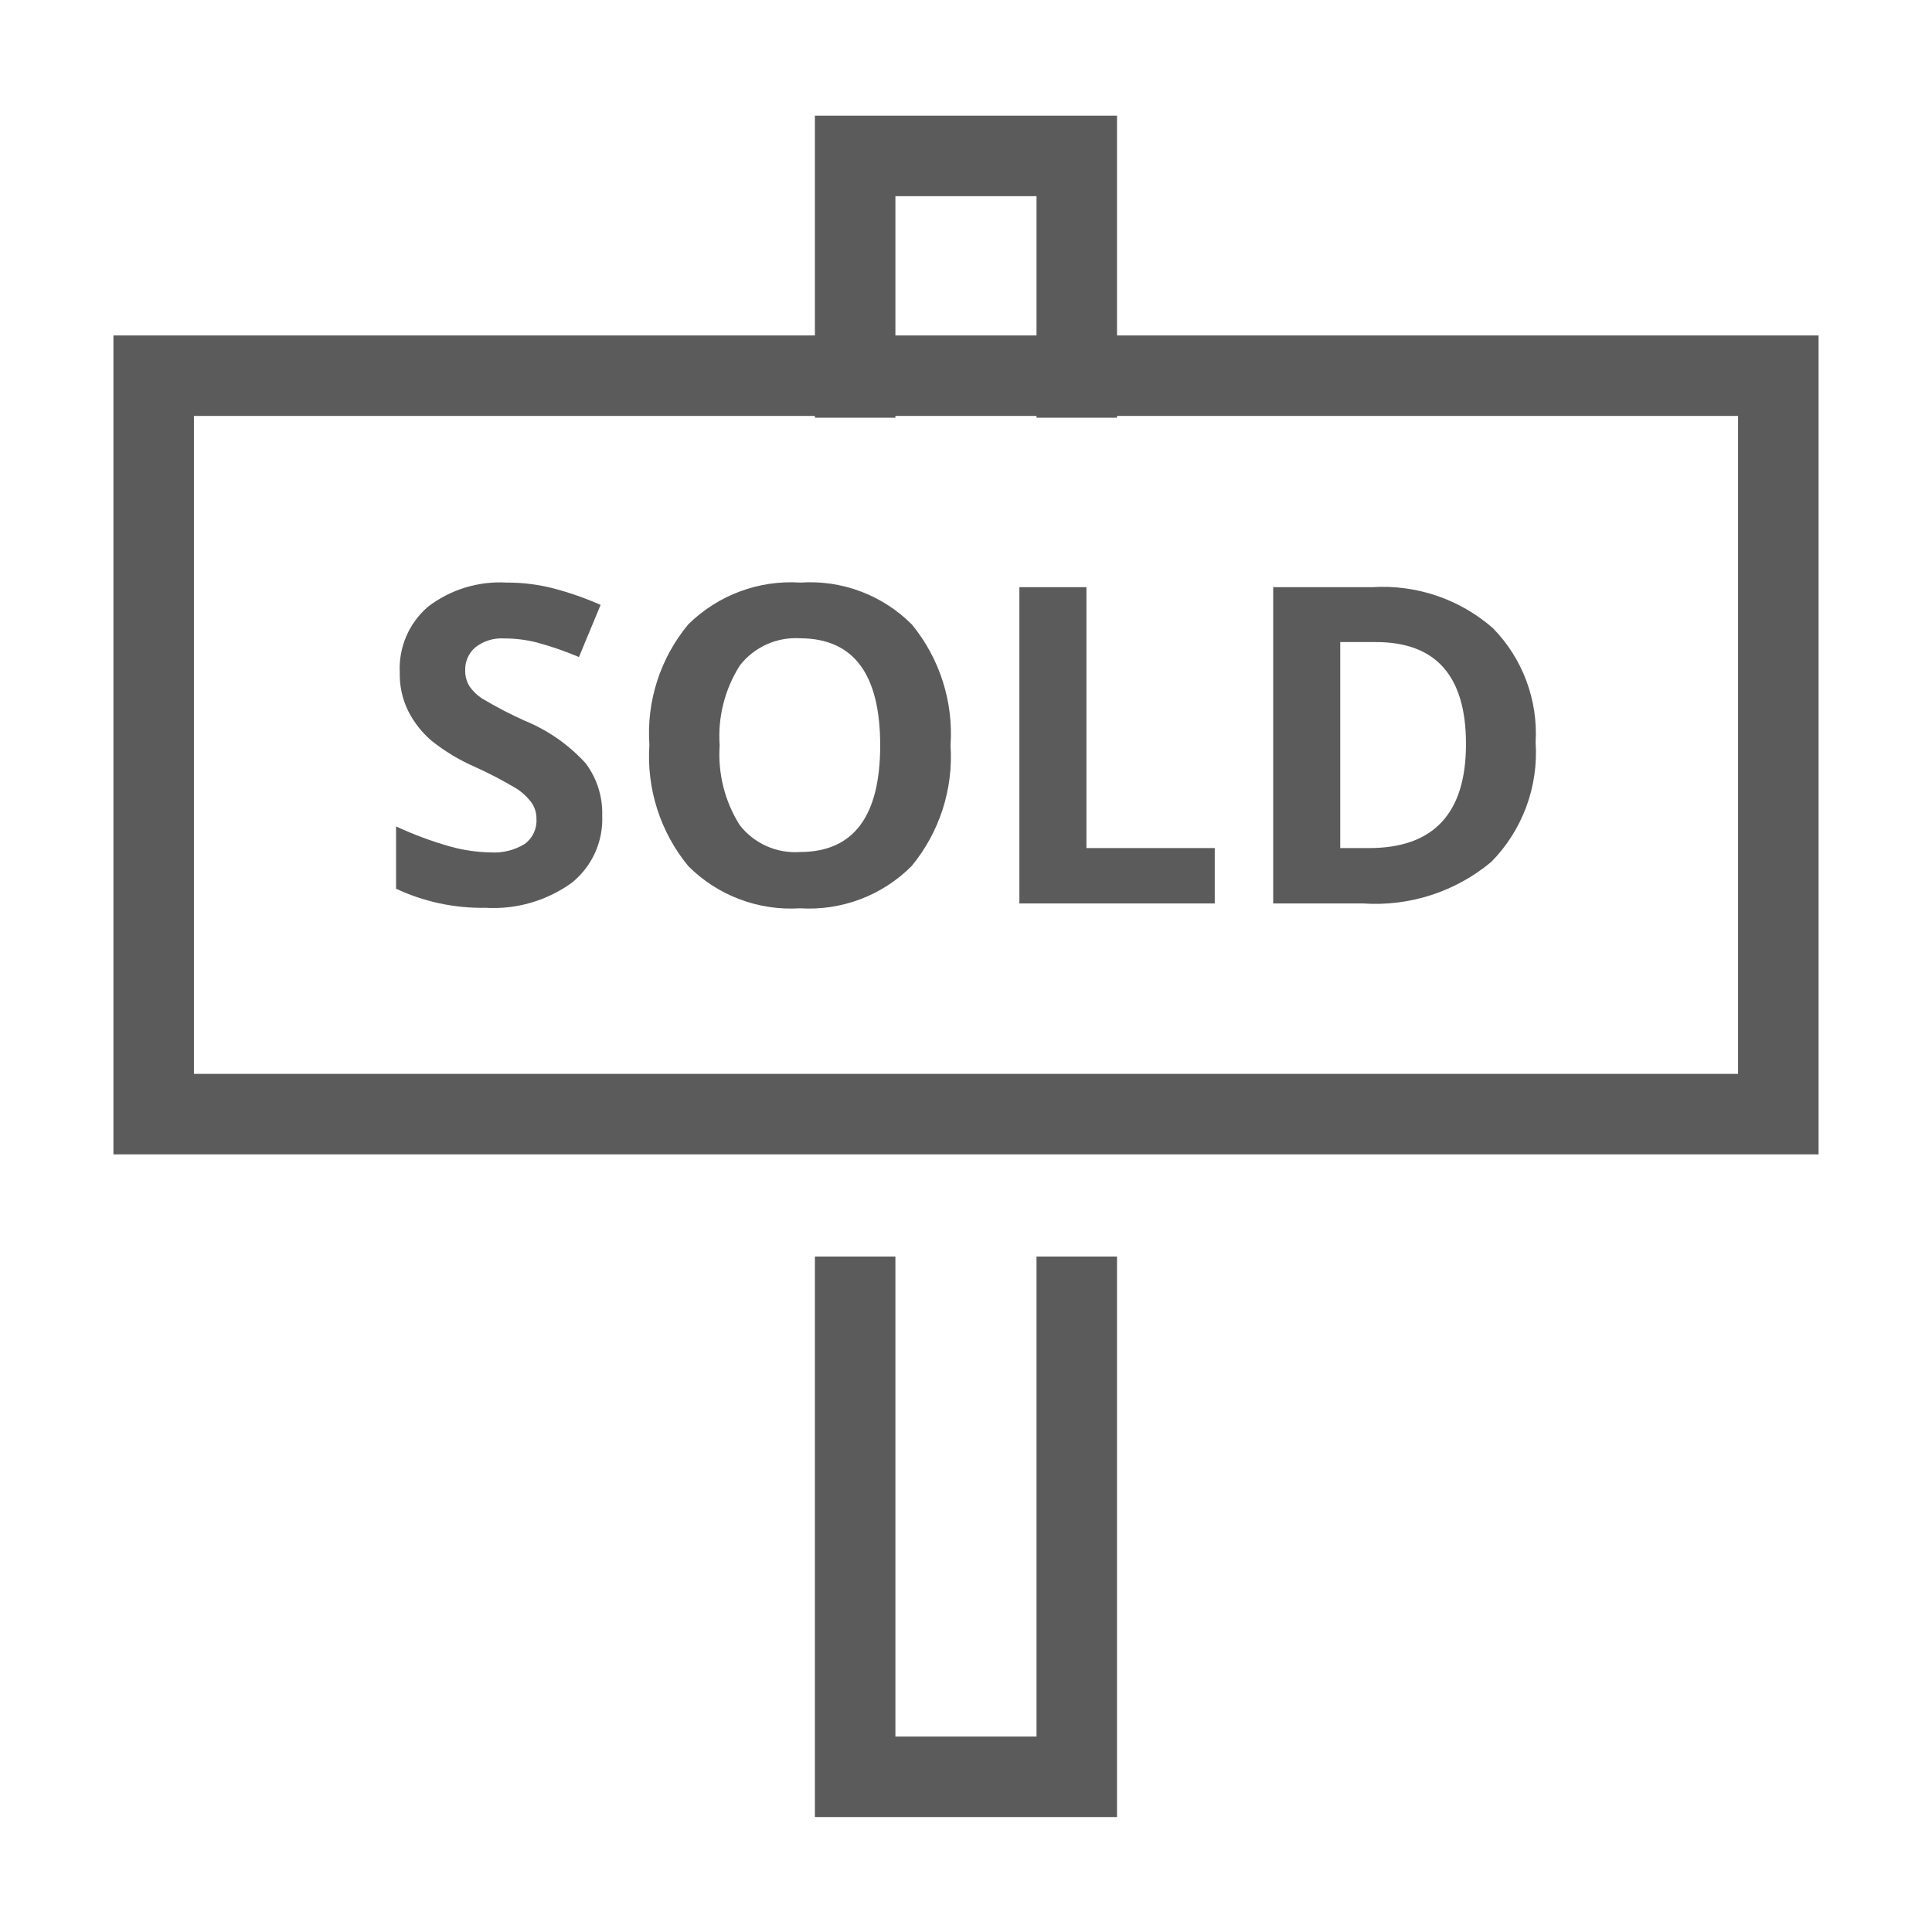 <svg width="24" height="24" viewBox="0 0 24 24" fill="none" xmlns="http://www.w3.org/2000/svg">
<path d="M22.091 4.667L1.909 4.667L1.909 13.84L22.091 13.84L22.091 4.667Z" stroke="#5B5B5B" stroke-miterlimit="10" stroke-linecap="square"/>
<path d="M13.376 16.109L13.376 22.072H10.623L10.623 16.109" stroke="#5B5B5B" stroke-miterlimit="10" stroke-linecap="square"/>
<path d="M13.376 4.689V1.937L10.623 1.937V4.689" stroke="#5B5B5B" stroke-miterlimit="10" stroke-linecap="square"/>
<path d="M7.481 10.132C7.495 10.456 7.353 10.768 7.098 10.97C6.788 11.191 6.412 11.3 6.032 11.277C5.648 11.284 5.268 11.203 4.92 11.04V10.266C5.137 10.367 5.362 10.451 5.593 10.516C5.757 10.562 5.927 10.586 6.097 10.589C6.245 10.598 6.392 10.561 6.518 10.484C6.617 10.412 6.672 10.294 6.664 10.172C6.665 10.098 6.643 10.026 6.6 9.967C6.548 9.898 6.484 9.839 6.411 9.793C6.246 9.695 6.076 9.606 5.901 9.527C5.708 9.443 5.526 9.334 5.361 9.202C5.243 9.101 5.145 8.977 5.074 8.839C4.999 8.689 4.962 8.523 4.966 8.355C4.95 8.042 5.08 7.74 5.318 7.536C5.597 7.322 5.944 7.217 6.295 7.237C6.492 7.236 6.688 7.261 6.879 7.31C7.078 7.363 7.273 7.431 7.461 7.514L7.192 8.162C7.023 8.09 6.849 8.03 6.672 7.982C6.54 7.948 6.404 7.931 6.268 7.931C6.137 7.922 6.008 7.961 5.905 8.041C5.822 8.113 5.775 8.218 5.779 8.328C5.777 8.396 5.795 8.462 5.829 8.52C5.872 8.584 5.928 8.638 5.992 8.679C6.163 8.781 6.339 8.873 6.52 8.954C6.809 9.072 7.067 9.253 7.277 9.484C7.416 9.67 7.488 9.899 7.481 10.132Z" fill="#5B5B5B"/>
<path d="M11.808 9.259C11.844 9.802 11.671 10.339 11.324 10.759C10.959 11.125 10.453 11.316 9.937 11.283C9.421 11.316 8.915 11.125 8.55 10.759C8.203 10.337 8.03 9.798 8.067 9.253C8.029 8.71 8.203 8.173 8.551 7.755C8.92 7.392 9.426 7.203 9.943 7.237C10.459 7.202 10.963 7.392 11.328 7.758C11.673 8.179 11.845 8.716 11.808 9.259ZM8.94 9.259C8.916 9.608 9.003 9.955 9.19 10.251C9.368 10.479 9.648 10.604 9.937 10.584C10.602 10.584 10.934 10.142 10.934 9.259C10.934 8.375 10.604 7.932 9.943 7.929C9.653 7.91 9.373 8.035 9.193 8.263C9.004 8.559 8.915 8.908 8.94 9.259Z" fill="#5B5B5B"/>
<path d="M12.663 11.223L12.663 7.294H13.496V10.535H15.09V11.223H12.663Z" fill="#5B5B5B"/>
<path d="M19.076 9.221C19.113 9.772 18.913 10.313 18.525 10.707C18.08 11.078 17.509 11.263 16.93 11.223H15.816L15.816 7.294H17.049C17.595 7.26 18.132 7.442 18.544 7.802C18.914 8.178 19.107 8.694 19.076 9.221ZM18.211 9.242C18.211 8.398 17.838 7.976 17.092 7.976H16.649V10.535H17.007C17.809 10.535 18.211 10.104 18.211 9.242Z" fill="#5B5B5B"/>
</svg>
